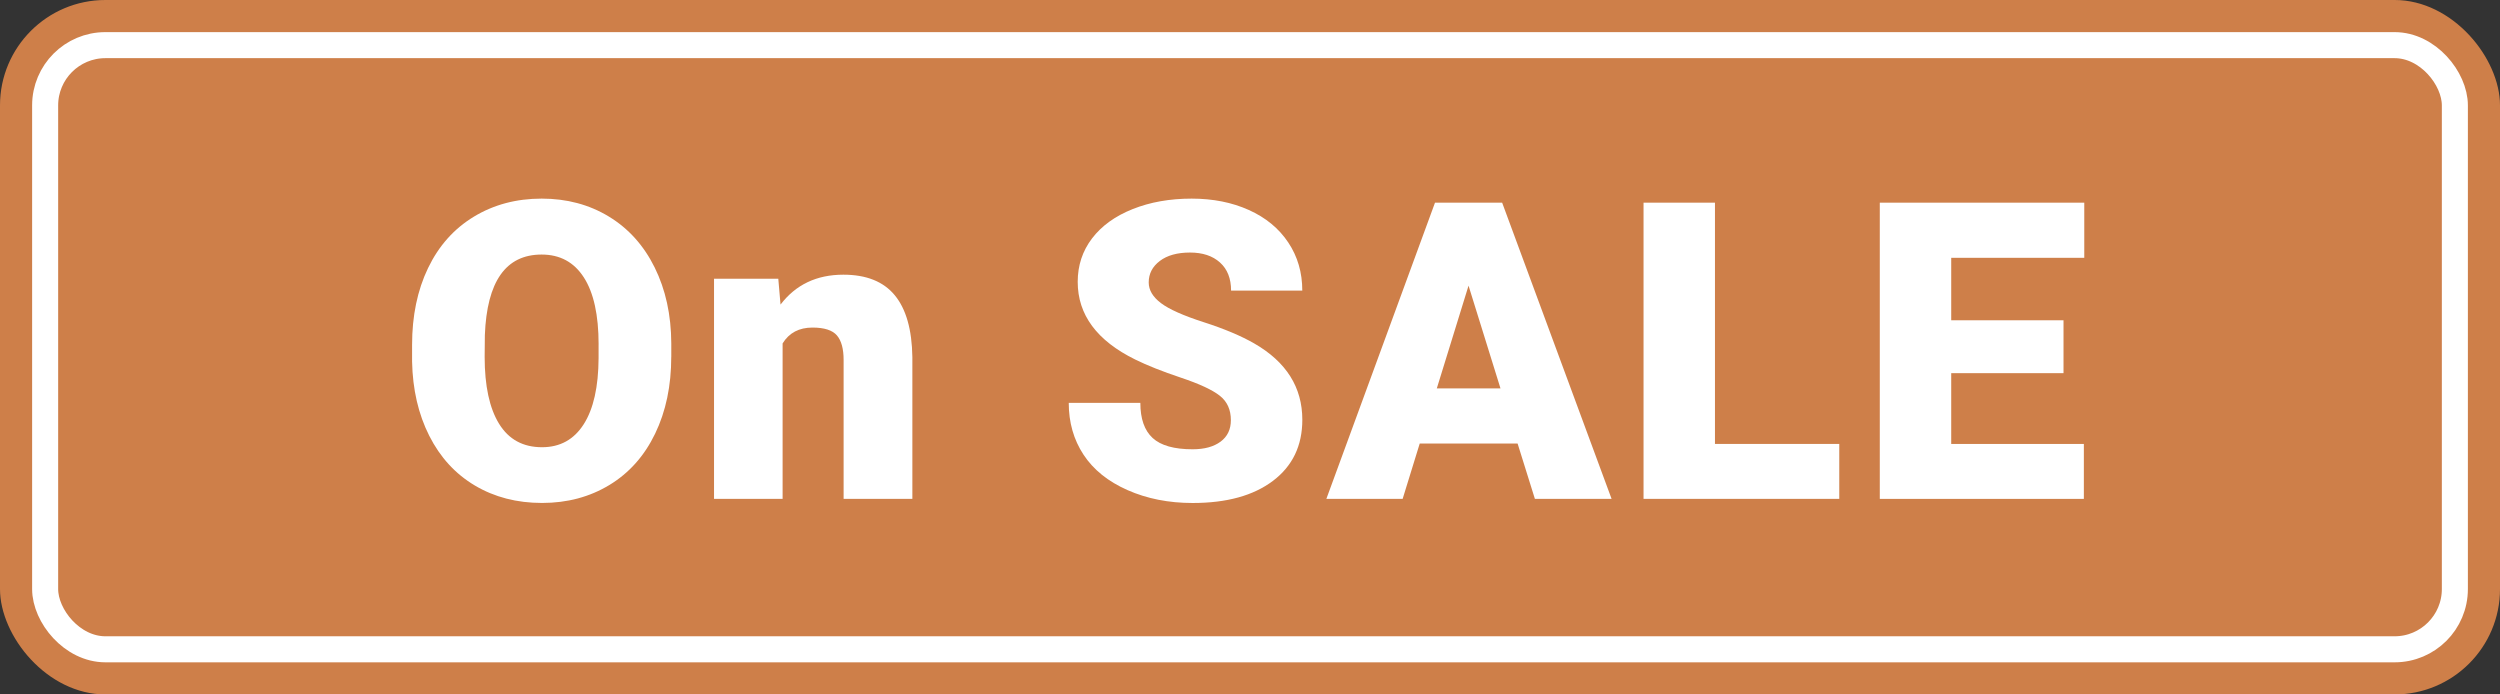 <?xml version="1.0" encoding="UTF-8"?><svg id="uuid-4c6e9791-6f00-48e4-b331-bbe93deb4f07" xmlns="http://www.w3.org/2000/svg" width="72" height="20" viewBox="0 0 72 20"><rect x="0" y="0" width="72" height="20" fill="#333333" stroke="none"/><g id="uuid-9cba22c4-b14a-454d-857b-86de53726dbe"><rect y="0" width="72" height="20" rx="3.036" ry="3.036" fill="#ce7f49" stroke-width="0"/><rect x="1.3" y="1.3" width="69.4" height="17.4" rx="1.736" ry="1.736" fill="none" stroke="#fff" stroke-width=".75"/><path d="m19.332,10.278c0,.832-.154,1.568-.463,2.209s-.747,1.134-1.315,1.479-1.216.519-1.942.519-1.371-.167-1.934-.501-1.001-.812-1.315-1.433-.479-1.334-.495-2.139v-.48c0-.836.153-1.573.46-2.212s.746-1.132,1.318-1.479,1.224-.521,1.954-.521c.723,0,1.367.172,1.934.516s1.007.833,1.321,1.468.474,1.362.478,2.183v.393Zm-2.092-.357c0-.848-.142-1.491-.425-1.931s-.688-.659-1.216-.659c-1.031,0-1.576.773-1.635,2.32l-.006.627c0,.836.139,1.479.416,1.928s.689.674,1.236.674c.52,0,.92-.221,1.201-.662s.424-1.076.428-1.904v-.393Z" fill="#fff" stroke-width="0"/><path d="m22.415,8.028l.064.744c.438-.574,1.041-.861,1.811-.861.66,0,1.153.197,1.479.592s.495.988.507,1.781v4.084h-1.98v-4.002c0-.32-.064-.556-.193-.706s-.363-.226-.703-.226c-.387,0-.674.152-.861.457v4.477h-1.975v-6.34h1.852Z" fill="#fff" stroke-width="0"/><path d="m35.449,12.1c0-.301-.106-.535-.319-.703s-.587-.342-1.122-.521-.973-.354-1.312-.521c-1.105-.543-1.658-1.289-1.658-2.238,0-.473.138-.89.413-1.251s.665-.643,1.169-.844,1.07-.302,1.699-.302c.613,0,1.163.109,1.649.328s.864.53,1.134.935.404.866.404,1.386h-2.051c0-.348-.106-.617-.319-.809s-.501-.287-.864-.287c-.367,0-.657.081-.87.243s-.319.368-.319.618c0,.219.117.417.352.595s.646.361,1.236.551,1.074.394,1.453.612c.922.531,1.383,1.264,1.383,2.197,0,.746-.281,1.332-.844,1.758s-1.334.639-2.314.639c-.691,0-1.317-.124-1.878-.372s-.982-.588-1.266-1.02-.425-.929-.425-1.491h2.062c0,.457.118.794.354,1.011s.62.325,1.151.325c.34,0,.608-.073.806-.22s.296-.353.296-.618Z" fill="#fff" stroke-width="0"/><path d="m43.706,12.774h-2.818l-.492,1.594h-2.197l3.129-8.531h1.934l3.152,8.531h-2.209l-.498-1.594Zm-2.326-1.588h1.834l-.92-2.959-.914,2.959Z" fill="#fff" stroke-width="0"/><path d="m49.391,12.786h3.58v1.582h-5.637V5.837h2.057v6.949Z" fill="#fff" stroke-width="0"/><path d="m59.429,10.747h-3.234v2.039h3.82v1.582h-5.877V5.837h5.889v1.588h-3.832v1.799h3.234v1.523Z" fill="#fff" stroke-width="0"/></g></svg>